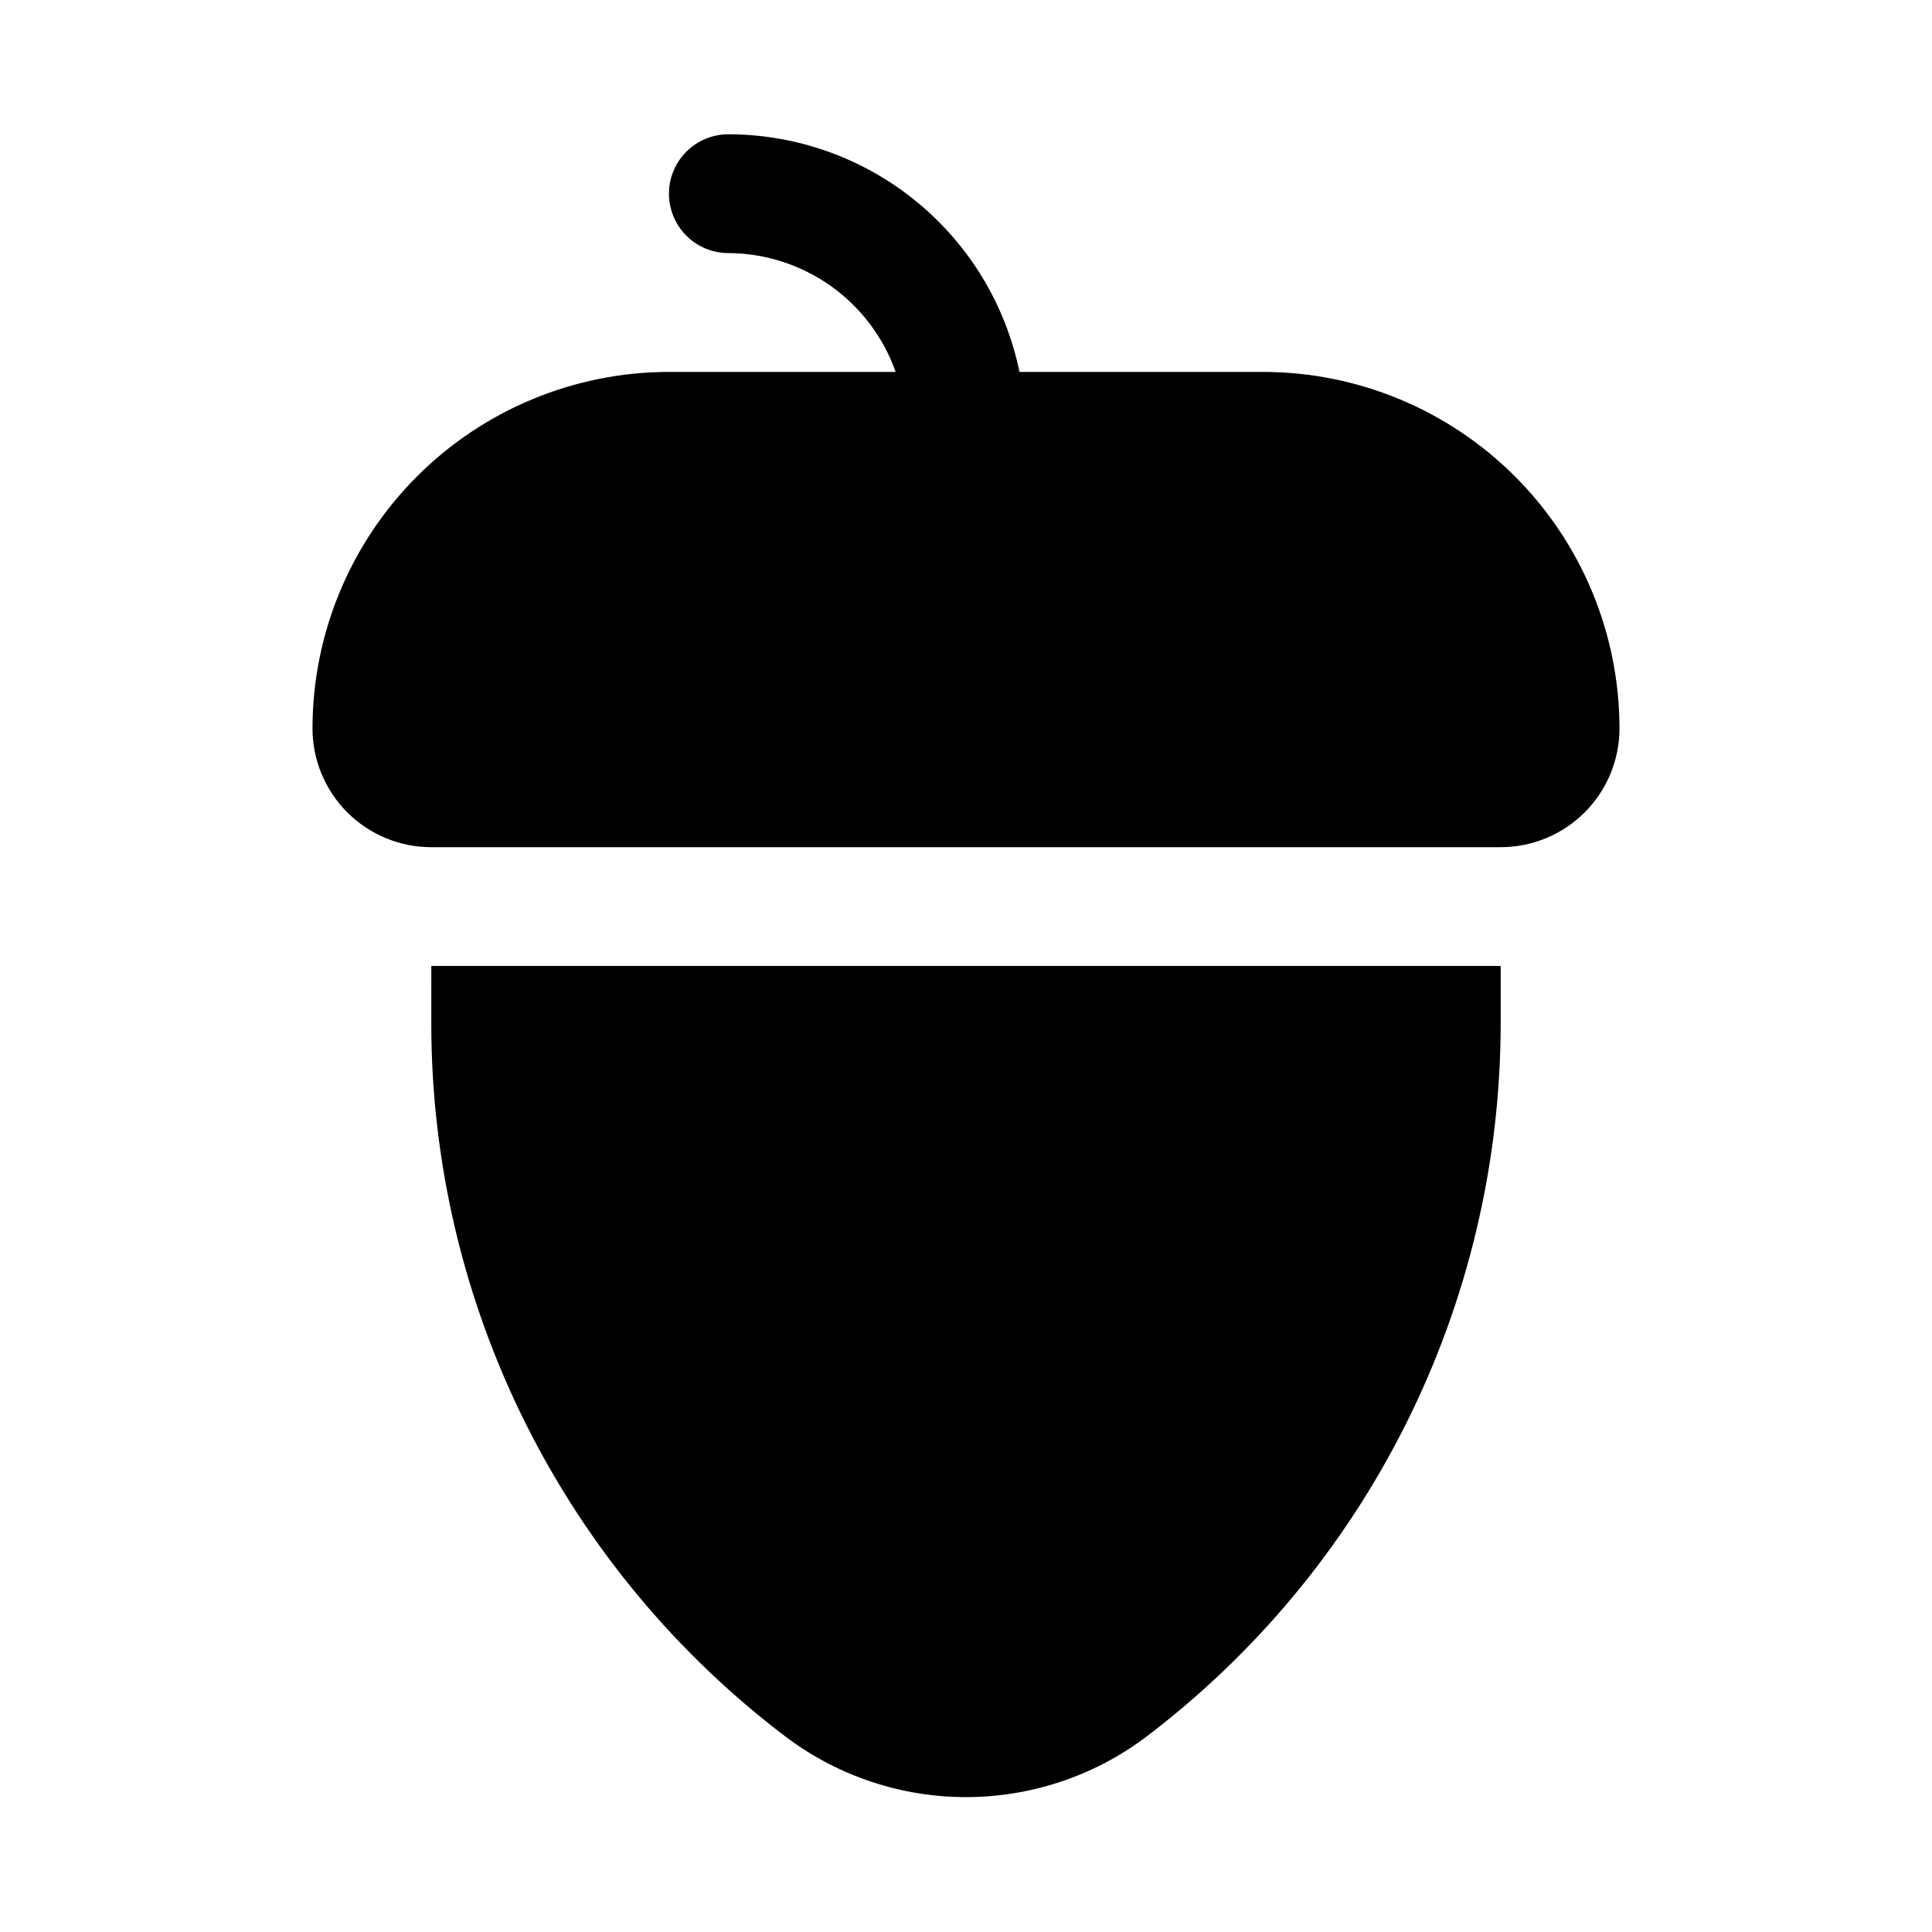 <?xml version="1.0" encoding="UTF-8"?>
<!-- Uploaded to: SVG Repo, www.svgrepo.com, Generator: SVG Repo Mixer Tools -->
<svg fill="#000000" width="800px" height="800px" version="1.1" viewBox="144 144 512 512" xmlns="http://www.w3.org/2000/svg">
 <g>
  <path d="m478.72 242.56h-64.551c-3.652-17.77-13.32-33.734-27.375-45.207-14.051-11.469-31.629-17.746-49.77-17.77-5.625 0-10.824 3-13.637 7.871s-2.812 10.875 0 15.746c2.812 4.871 8.012 7.871 13.637 7.871 9.734 0.039 19.215 3.086 27.152 8.723s13.938 13.586 17.184 22.766h-60.082c-25.043 0.023-49.059 9.984-66.77 27.695-17.707 17.711-27.668 41.723-27.695 66.77 0 8.352 3.32 16.359 9.223 22.266 5.906 5.902 13.914 9.223 22.266 9.223h283.39c8.352 0 16.359-3.32 22.266-9.223 5.906-5.906 9.223-13.914 9.223-22.266-0.027-25.047-9.984-49.059-27.695-66.77-17.711-17.711-41.723-27.672-66.77-27.695z"/>
  <path d="m258.3 415.74c0.074 36.648 8.645 72.785 25.035 105.56 16.391 32.781 40.156 61.316 69.43 83.367 13.668 10.121 30.227 15.586 47.234 15.586s33.562-5.465 47.23-15.586c29.258-22.066 53.012-50.605 69.398-83.383 16.391-32.773 24.969-68.902 25.066-105.55v-15.742h-283.39z"/>
 </g>
</svg>